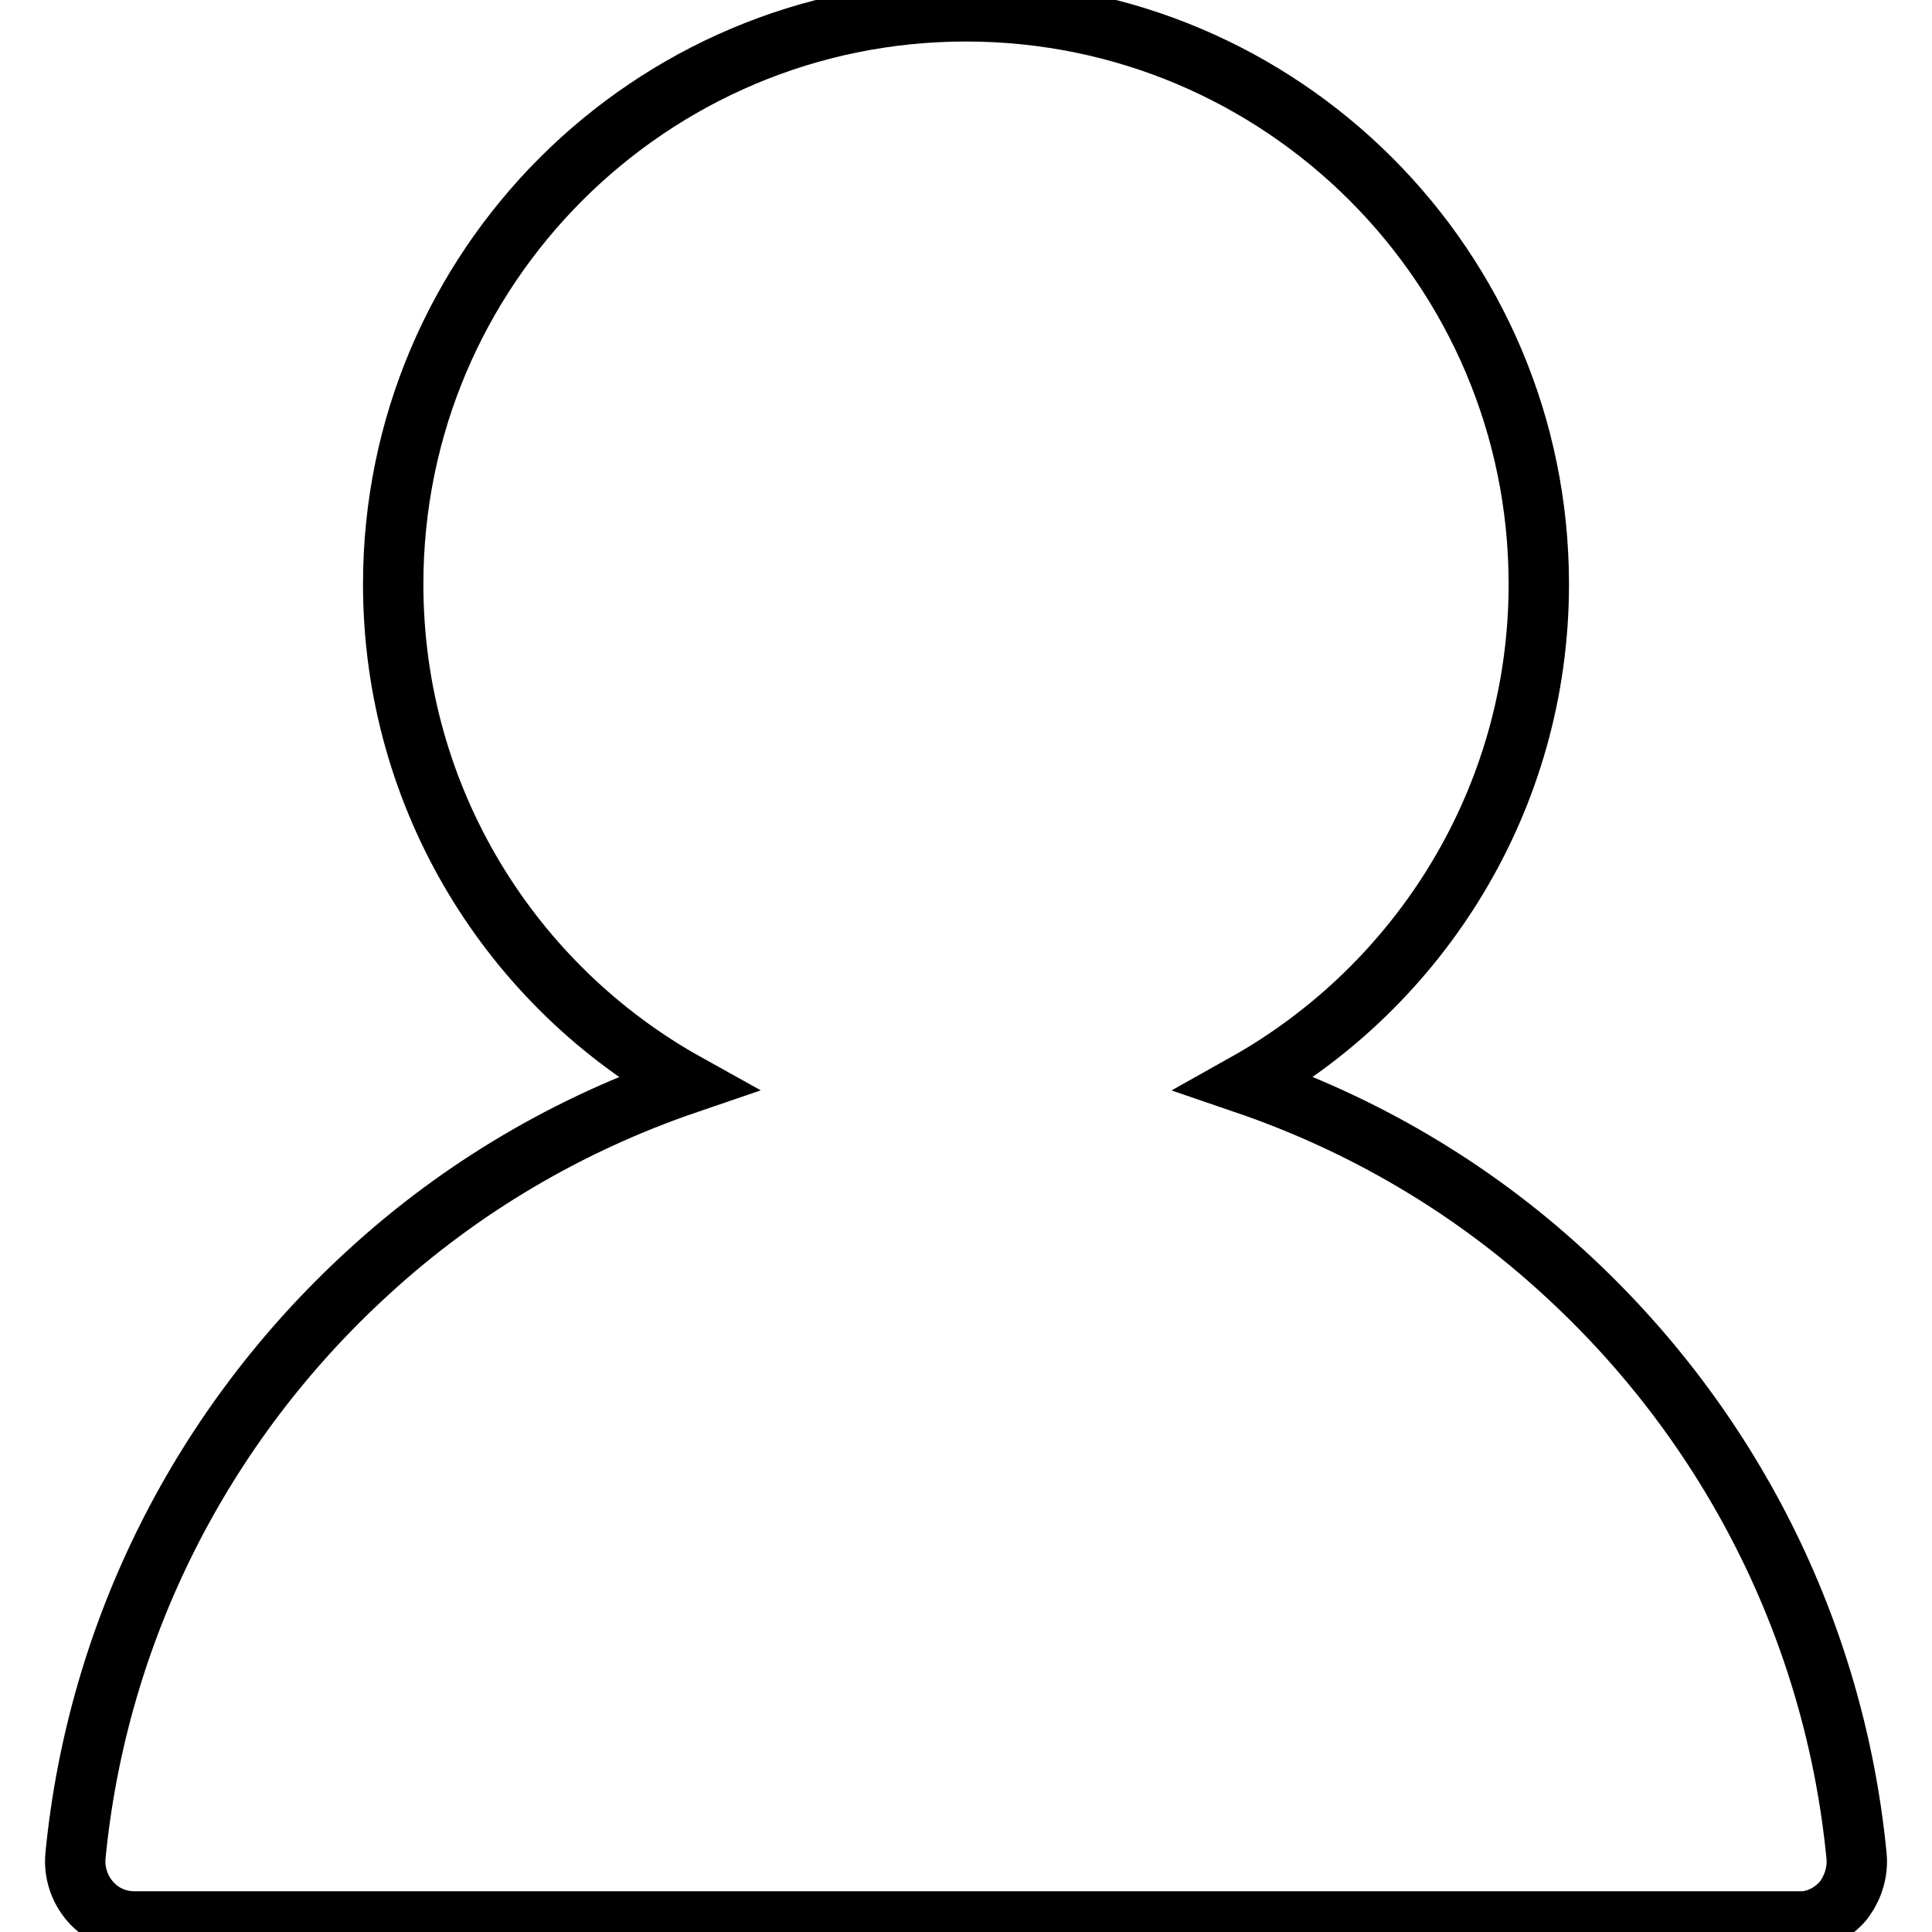 <?xml version="1.0" encoding="utf-8"?>
<!-- Svg Vector Icons : http://www.onlinewebfonts.com/icon -->
<!DOCTYPE svg PUBLIC "-//W3C//DTD SVG 1.1//EN" "http://www.w3.org/Graphics/SVG/1.1/DTD/svg11.dtd">
<svg version="1.1" xmlns="http://www.w3.org/2000/svg" xmlns:xlink="http://www.w3.org/1999/xlink" x="0px" y="0px" viewBox="0 0 256 256" enable-background="new 0 0 256 256" xml:space="preserve">
<g> <path stroke-width="8" fill-opacity="0" stroke="#000000"  d="M246,245.9C246,245.9,246,245.9,246,245.9c-2.9-29.7-16.7-57.1-38.8-77.3c-12.3-11.3-26.7-19.7-42.2-25 c23.2-13,38.9-37.8,38.9-66.2c0-41.9-34-75.9-75.9-75.9c-41.9,0-75.9,34-75.9,75.9c0,28.5,15.7,53.3,38.9,66.2 c-15.5,5.3-29.9,13.7-42.2,25c-22.1,20.2-35.9,47.6-38.8,77.3c-0.2,2.2,0.5,4.4,2,6.1s3.6,2.6,5.8,2.6H238c0,0,0.1,0,0.1,0 c0.2,0,0.4,0,0.7,0c0.1,0,0.2,0,0.3,0c2-0.2,3.8-1.2,5.1-2.7c0.1-0.1,0.2-0.3,0.3-0.4C245.6,249.9,246.2,247.9,246,245.9z"/></g>
</svg>